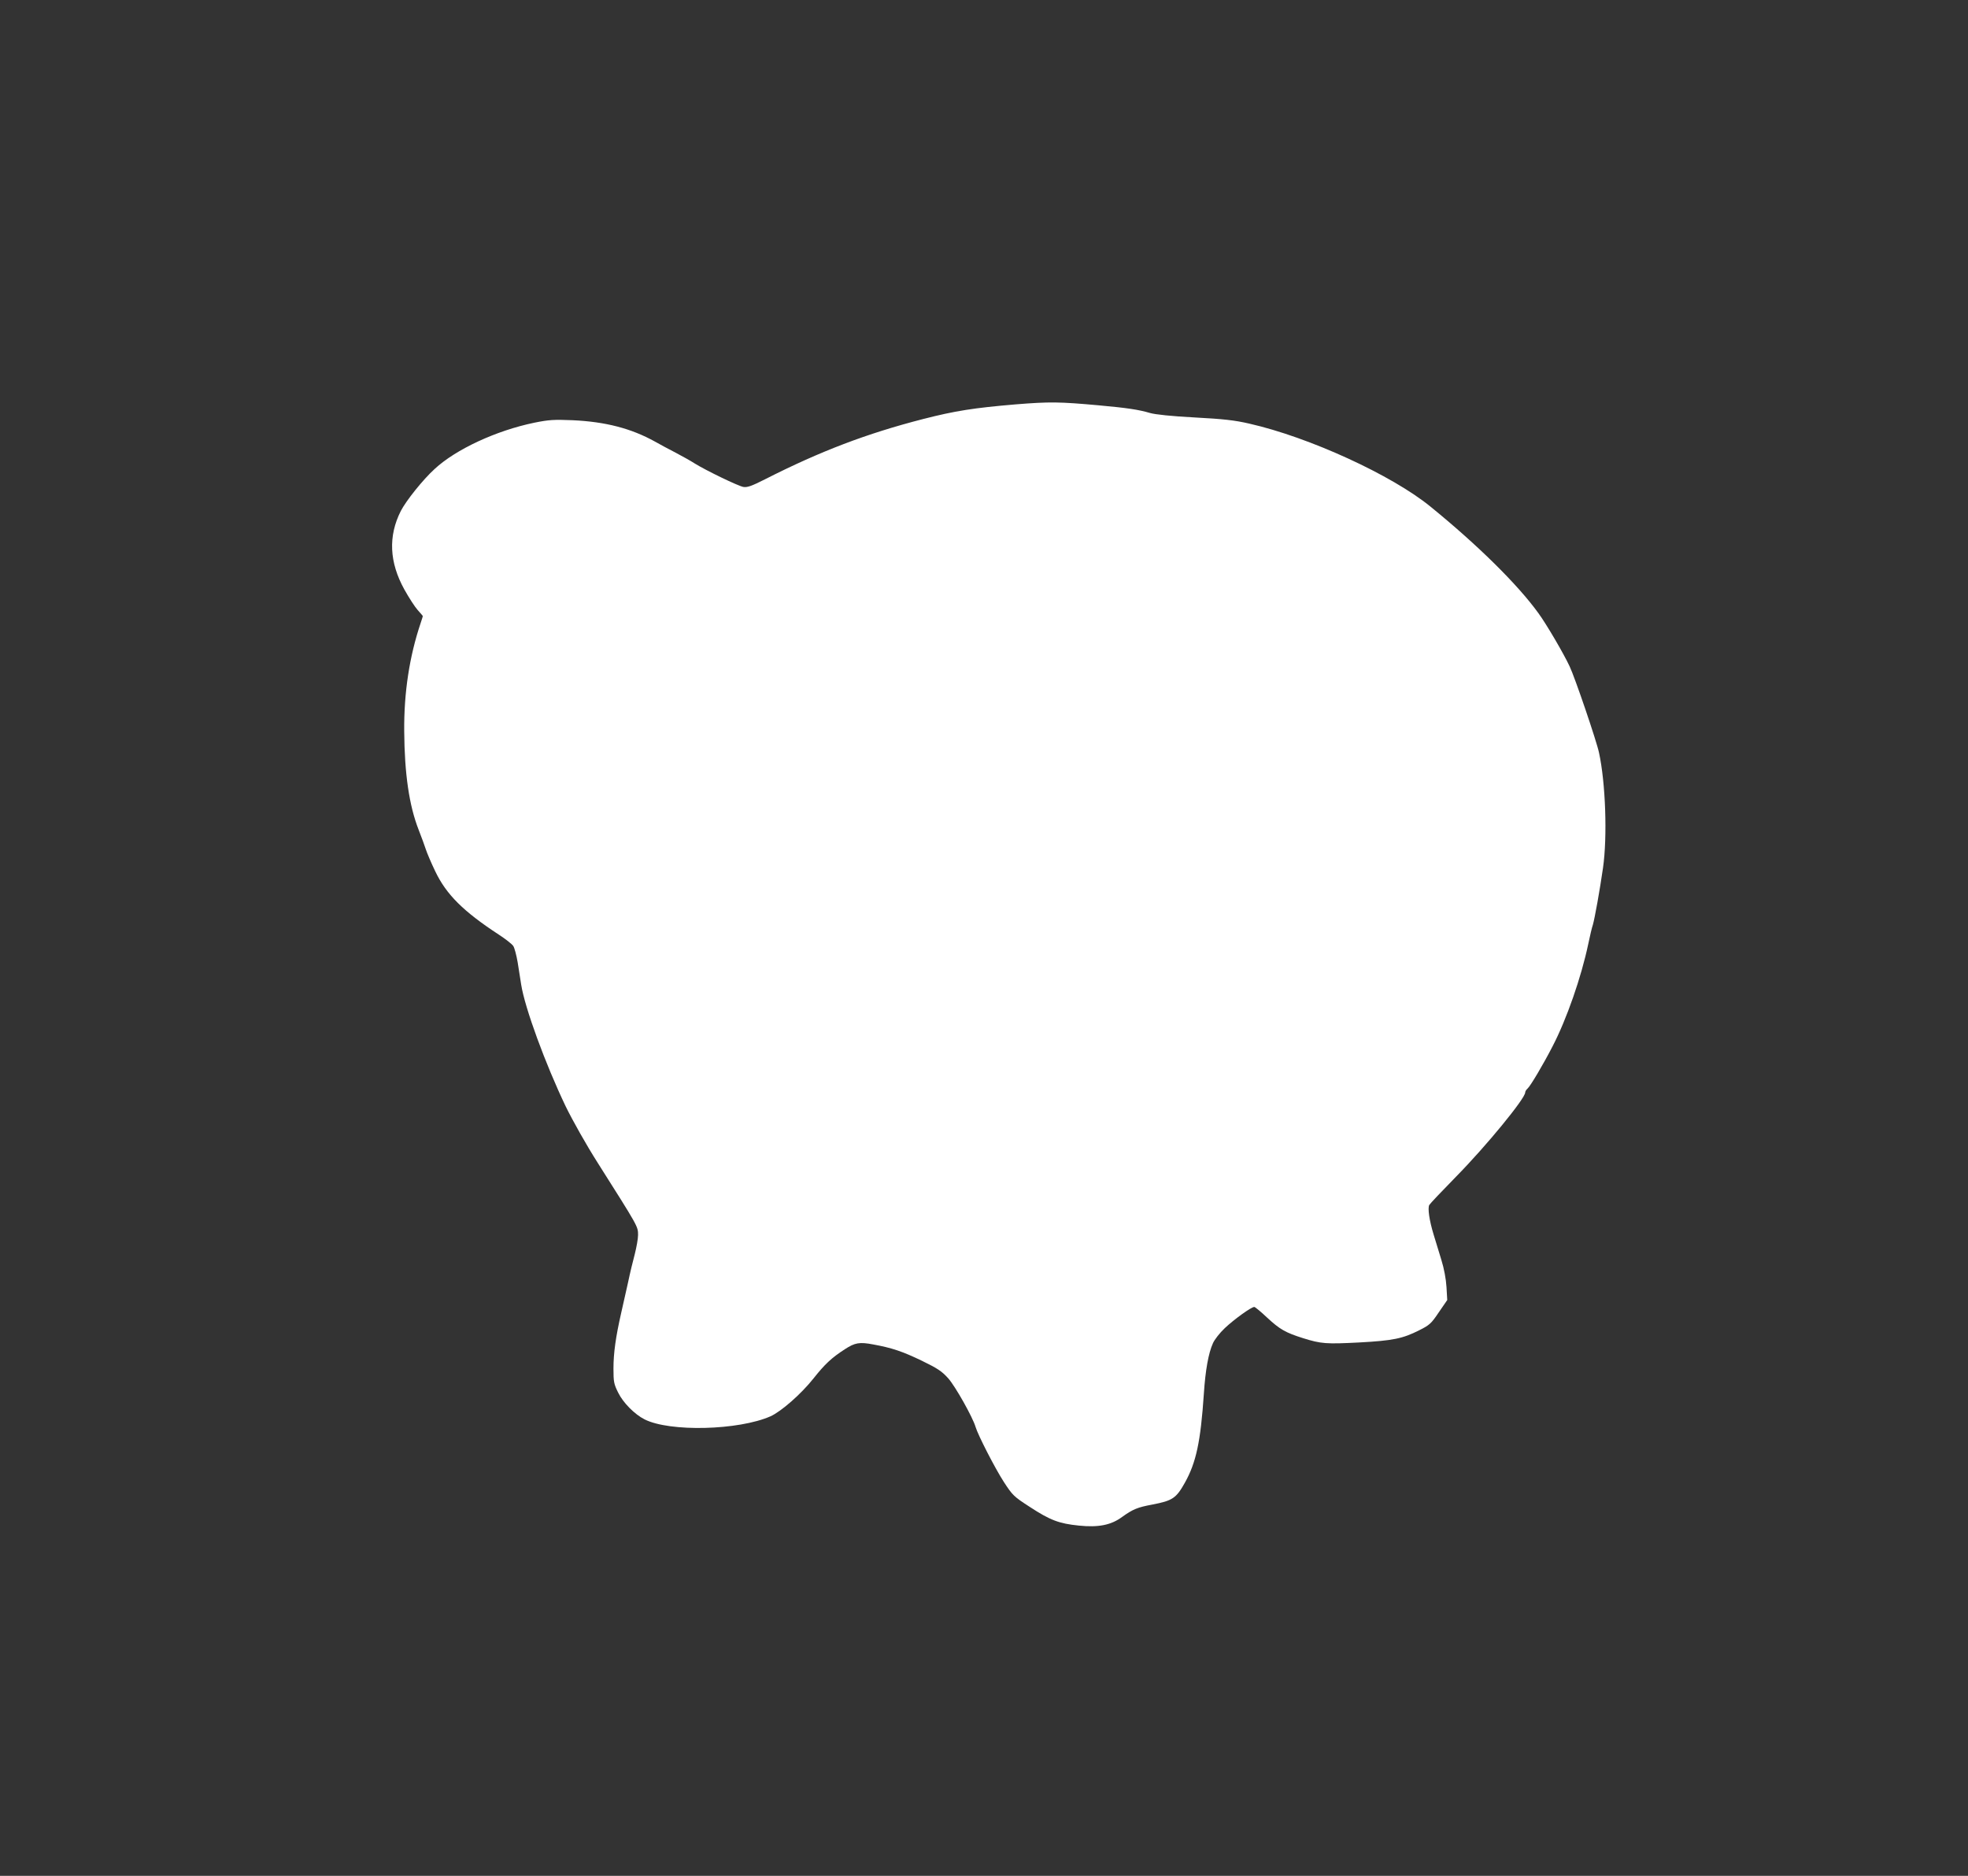 <?xml version="1.0" standalone="no"?>
<!DOCTYPE svg PUBLIC "-//W3C//DTD SVG 20010904//EN"
 "http://www.w3.org/TR/2001/REC-SVG-20010904/DTD/svg10.dtd">
<svg version="1.0" xmlns="http://www.w3.org/2000/svg"
 width="1280pt" height="1220pt" viewBox="0 0 1280 1220"
 preserveAspectRatio="xMidYMid meet">
<rect x="0" y="0" width="1280" height="1220" fill="#333333" stroke="none"/>
<g transform="translate(0,1220) scale(0.1,-0.1)"
fill="#ffffff" stroke="none">
<path d="M6605 9570 c-272 -23 -393 -42 -600 -95 -366 -94 -669 -209 -1029
-392 -87 -44 -115 -54 -141 -50 -34 6 -243 107 -317 153 -23 15 -78 46 -122
69 -45 23 -106 56 -136 73 -155 86 -322 129 -535 139 -122 5 -155 3 -249 -16
-248 -51 -511 -173 -649 -301 -77 -70 -186 -207 -220 -273 -83 -164 -75 -334
23 -511 30 -54 69 -114 87 -134 18 -20 33 -37 33 -39 0 -1 -6 -22 -14 -45 -73
-217 -109 -451 -107 -703 2 -277 32 -484 94 -642 19 -49 40 -106 47 -128 7
-22 34 -86 61 -142 72 -151 183 -261 414 -412 43 -28 85 -61 93 -73 8 -11 21
-60 29 -107 7 -47 18 -113 23 -146 24 -151 157 -514 289 -790 45 -92 133 -249
210 -370 262 -414 261 -411 261 -467 0 -24 -10 -79 -21 -123 -12 -44 -32 -127
-44 -185 -13 -58 -33 -148 -45 -200 -35 -154 -50 -259 -50 -361 0 -87 3 -101
31 -157 32 -65 106 -140 171 -173 163 -83 612 -72 820 20 70 32 199 145 279
246 73 92 117 134 204 190 66 43 95 48 185 31 120 -22 187 -44 316 -106 102
-50 129 -67 172 -115 46 -52 159 -253 177 -315 16 -54 127 -270 184 -358 57
-88 66 -96 168 -162 133 -87 191 -109 320 -122 127 -13 209 3 281 56 71 51
101 63 198 81 130 25 154 41 210 141 74 132 103 268 124 580 10 153 30 264 59
328 10 23 44 67 77 98 59 56 172 138 192 138 5 0 43 -31 83 -69 83 -77 120
-98 234 -134 118 -37 151 -39 365 -28 220 12 283 25 390 79 68 34 79 44 128
117 l55 80 -5 85 c-3 51 -16 121 -33 175 -15 50 -38 124 -51 167 -28 92 -39
170 -28 191 5 9 83 91 174 184 196 199 450 509 450 548 0 7 7 18 15 25 18 15
103 158 163 275 92 177 187 451 232 665 11 52 24 109 30 125 12 41 45 224 66
370 29 203 17 553 -26 750 -15 73 -157 490 -191 561 -38 82 -151 275 -203 346
-135 187 -396 444 -702 693 -251 205 -790 452 -1179 540 -95 22 -168 30 -355
40 -151 8 -255 19 -290 29 -75 22 -148 33 -335 50 -255 23 -317 24 -540 6z"/>
</g>
</svg>
